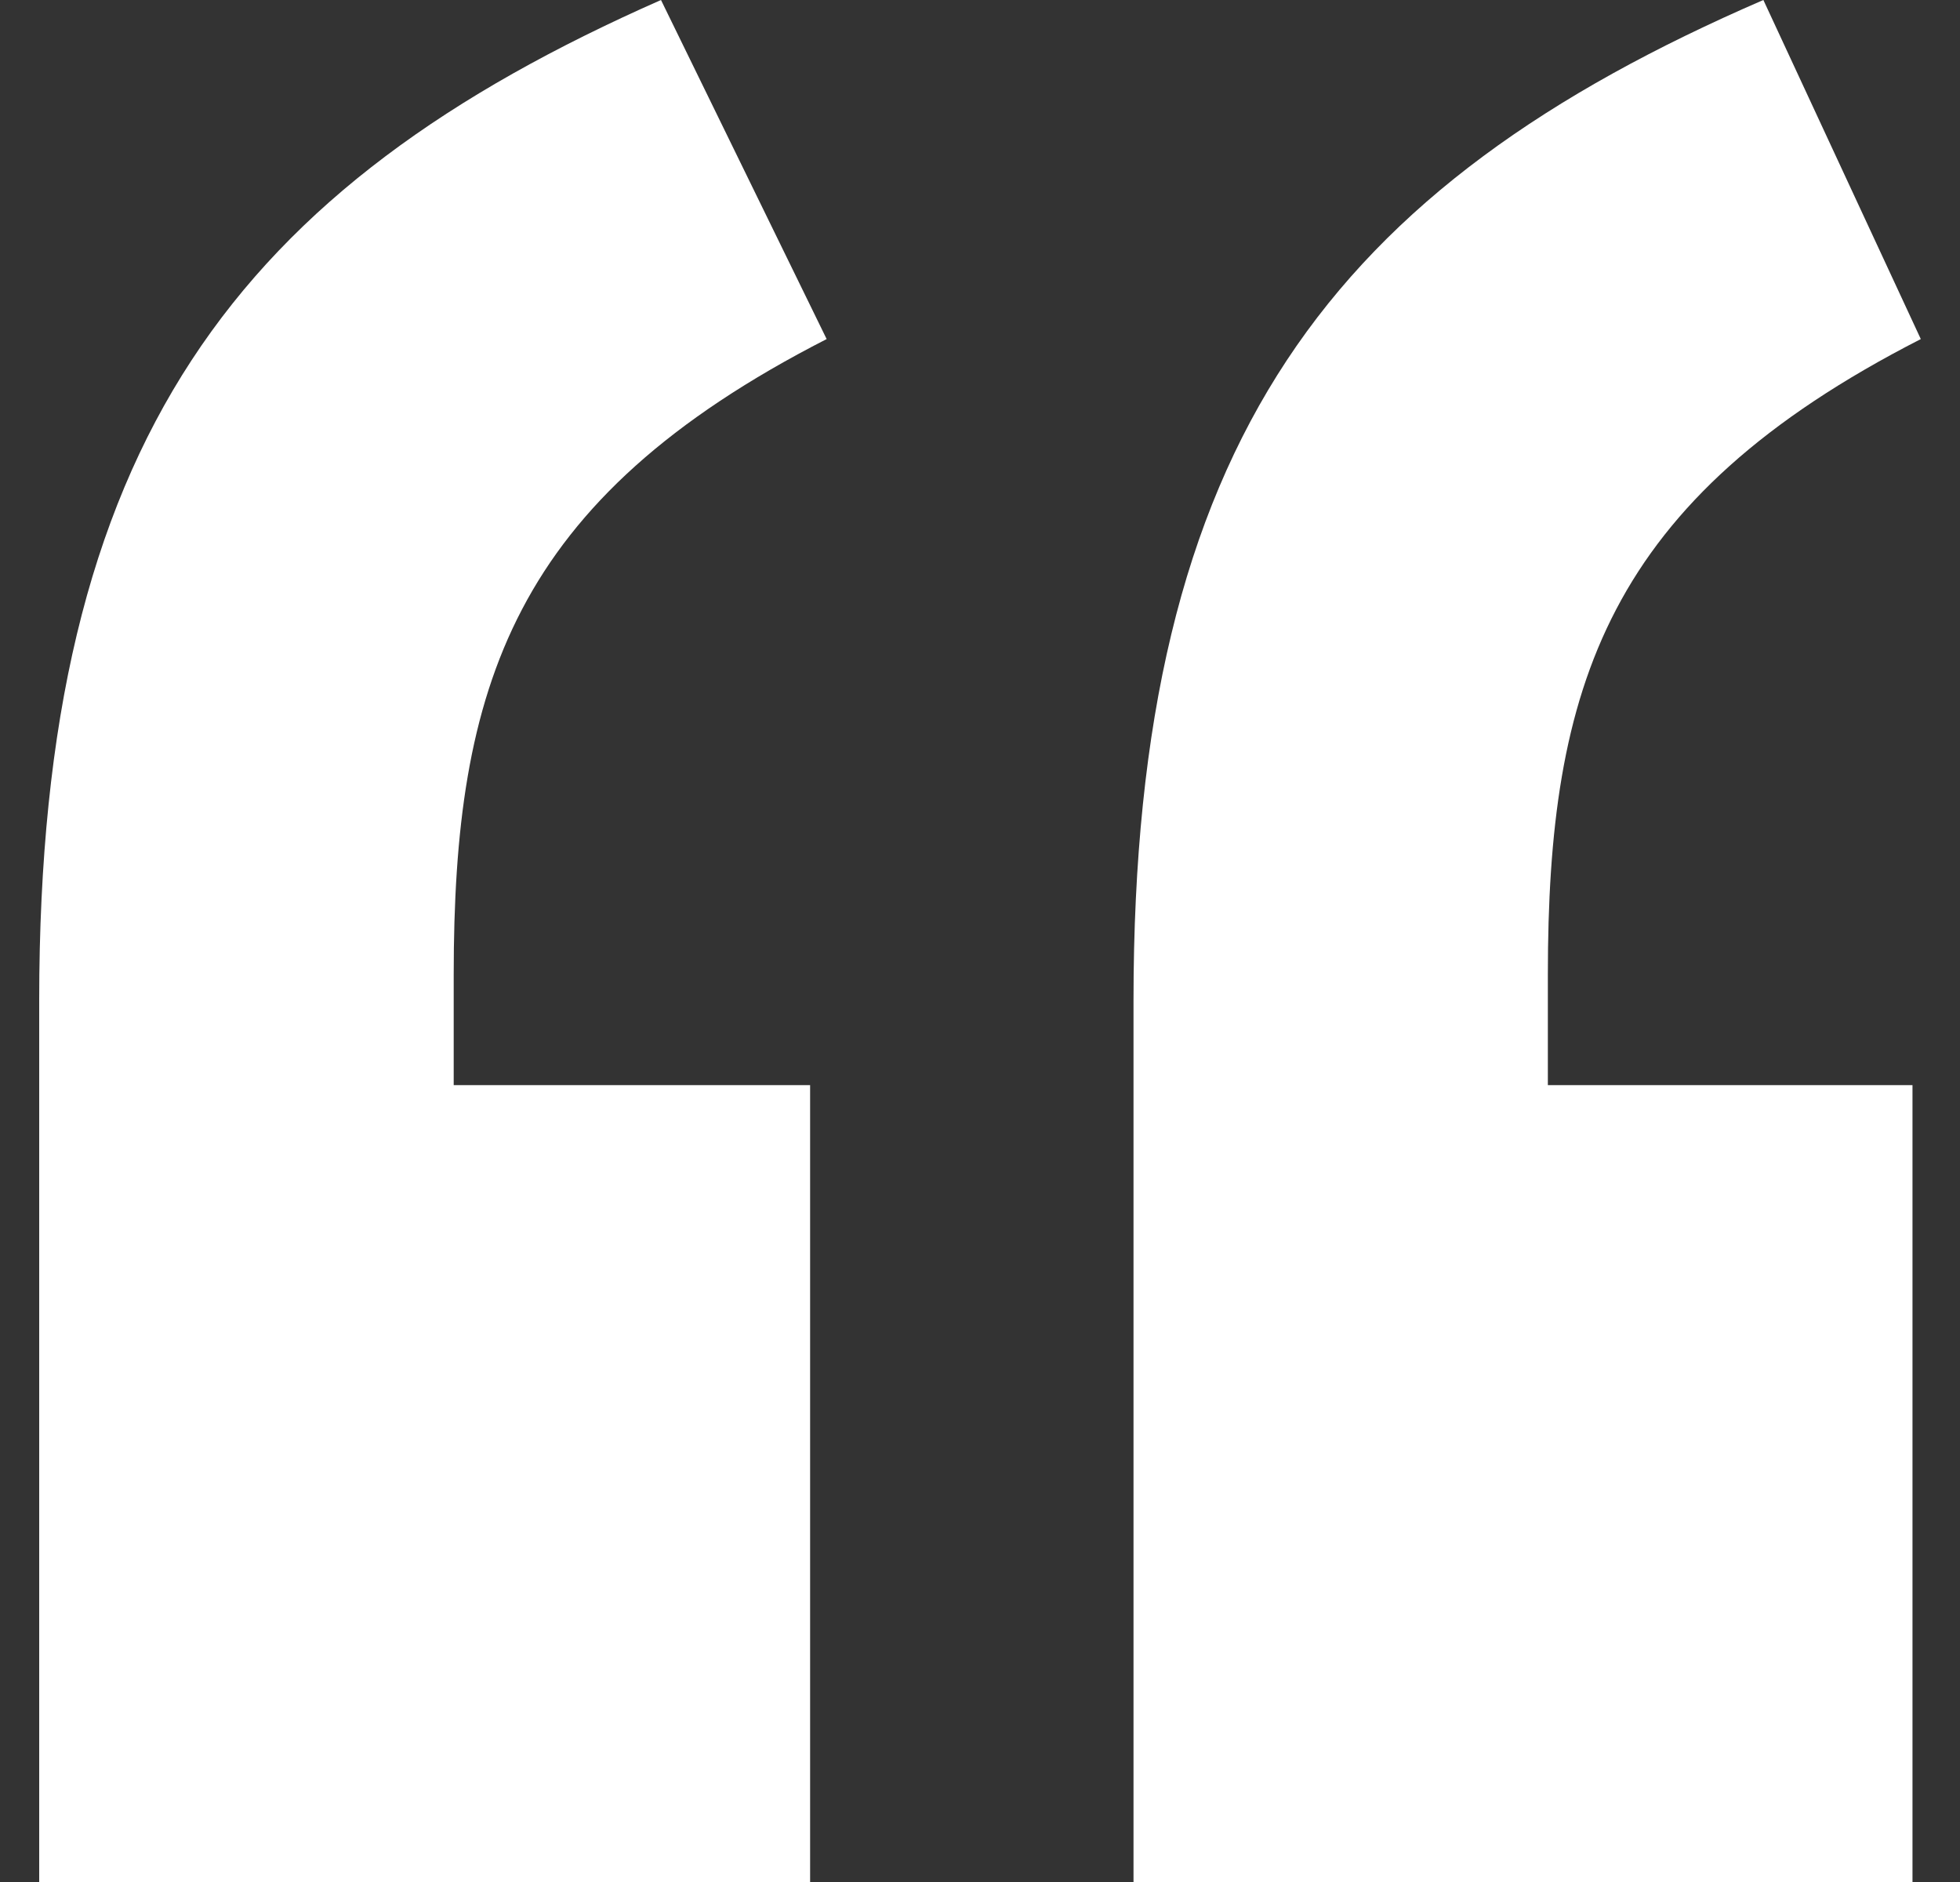 <svg xmlns="http://www.w3.org/2000/svg" xmlns:xlink="http://www.w3.org/1999/xlink" width="25px" height="24px" viewBox="0 0 25 24"><rect x="0" y="0" width="25" height="24" fill="#333333" stroke="none"/><title>C66E2669-5DFA-48ED-BAAB-E7AACC08208F@3x</title><g id="Page-1" stroke="none" stroke-width="1" fill="none" fill-rule="evenodd"><g id="MGA-Home---desktop" transform="translate(-718, -2939)" fill="#FFFFFF"><g id="TESTIMONIALS" transform="translate(293, 2779)"><g id="1" transform="translate(405.5, 140)"><g id="Icon---Quotes" transform="translate(20, 20)"><path d="M24,4.324 C19.983,6.378 19.243,8.756 19.243,12.432 L19.243,13.838 L23.894,13.838 L23.894,24 L13.958,24 L13.958,12.757 C13.958,5.622 16.494,2.378 21.992,-6.95652174e-05 L24,4.324 Z M10.044,4.324 C6.027,6.378 5.287,8.756 5.287,12.432 L5.287,13.838 L9.833,13.838 L9.833,24 L0,24 L0,12.757 C0,5.622 2.538,2.378 7.931,-6.95652174e-05 L10.044,4.324 Z" id="Vectors"></path></g></g></g></g></g></svg>